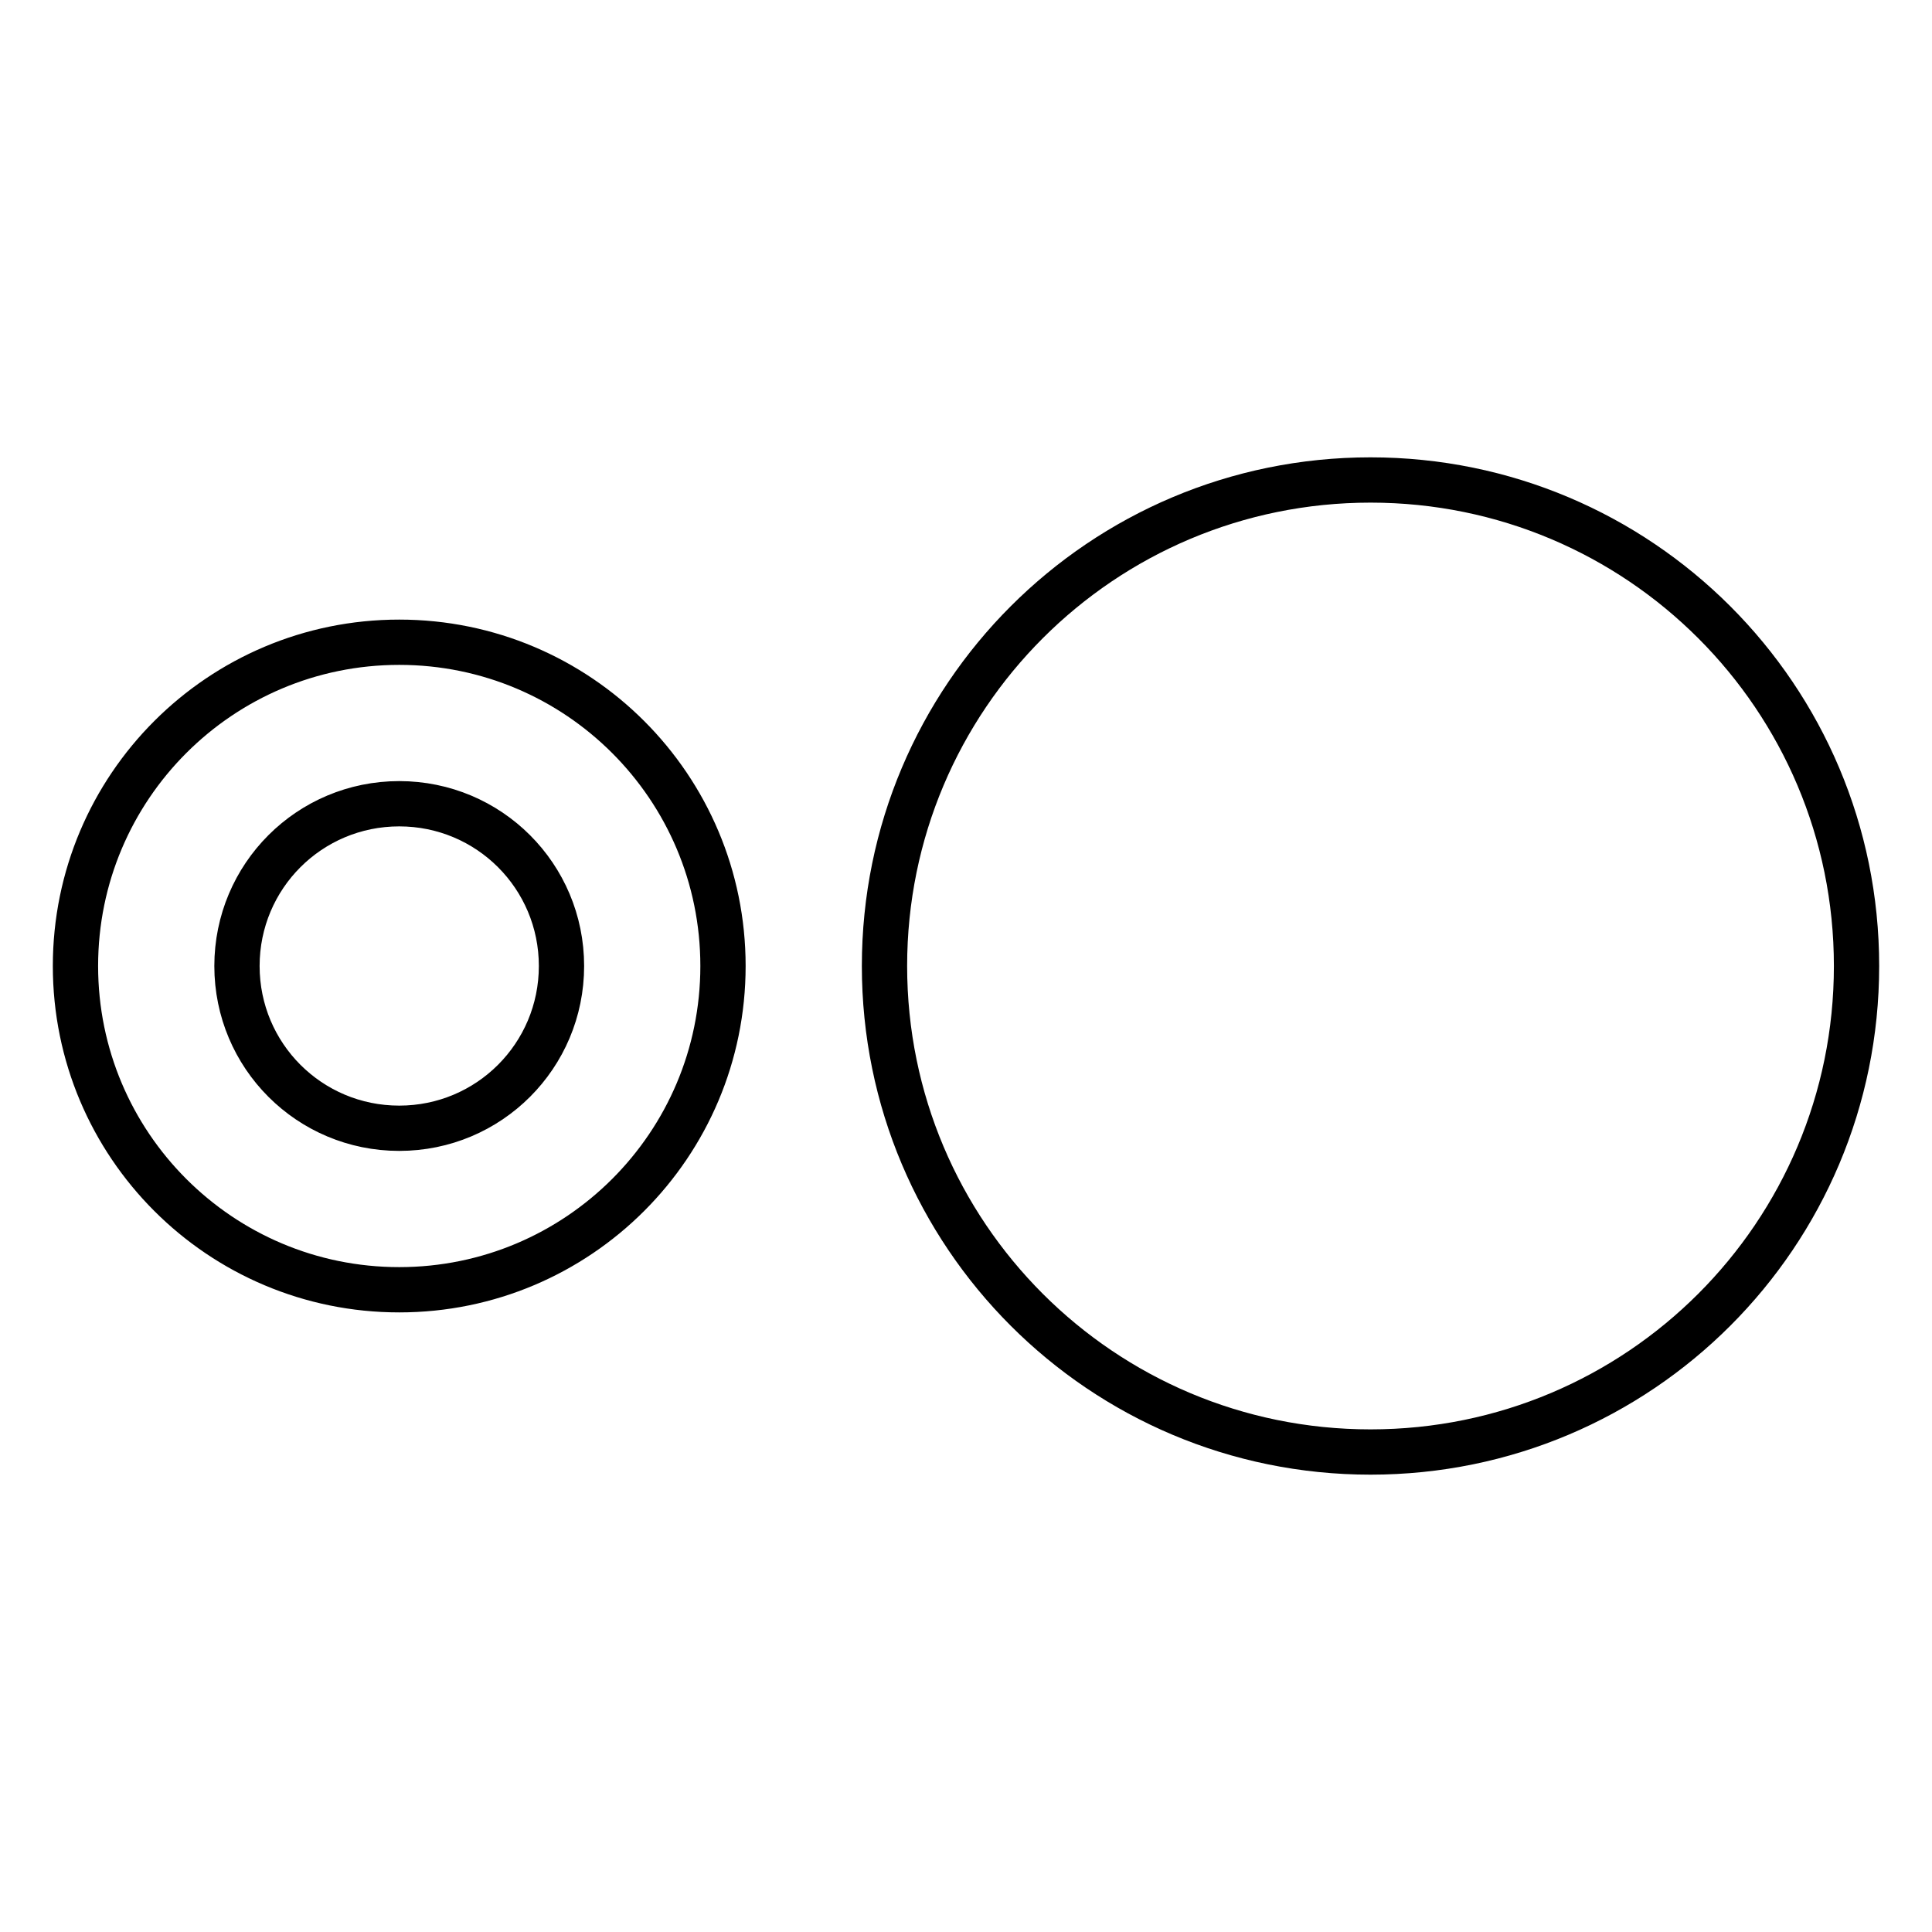 <?xml version="1.0" encoding="utf-8"?>
<!-- Svg Vector Icons : http://www.onlinewebfonts.com/icon -->
<!DOCTYPE svg PUBLIC "-//W3C//DTD SVG 1.1//EN" "http://www.w3.org/Graphics/SVG/1.1/DTD/svg11.dtd">
<svg version="1.1" xmlns="http://www.w3.org/2000/svg" xmlns:xlink="http://www.w3.org/1999/xlink" x="0px" y="0px" viewBox="0 0 256 256" enable-background="new 0 0 256 256" xml:space="preserve">
<g> <path stroke-width="6" fill-opacity="0" stroke="#000000"  d="M181.6,63.6c-35.6,0-64.4,28.8-64.4,64.4s28.8,64.4,64.4,64.4S246,163.6,246,128S217.2,63.6,181.6,63.6z  M52.9,85.1C29.2,85.1,10,104.3,10,128s19.2,42.9,42.9,42.9s42.9-19.2,42.9-42.9S76.6,85.1,52.9,85.1L52.9,85.1z M52.9,149.5 c-11.9,0-21.5-9.6-21.5-21.5s9.6-21.5,21.5-21.5s21.5,9.6,21.5,21.5S64.8,149.5,52.9,149.5z"/></g>
</svg>